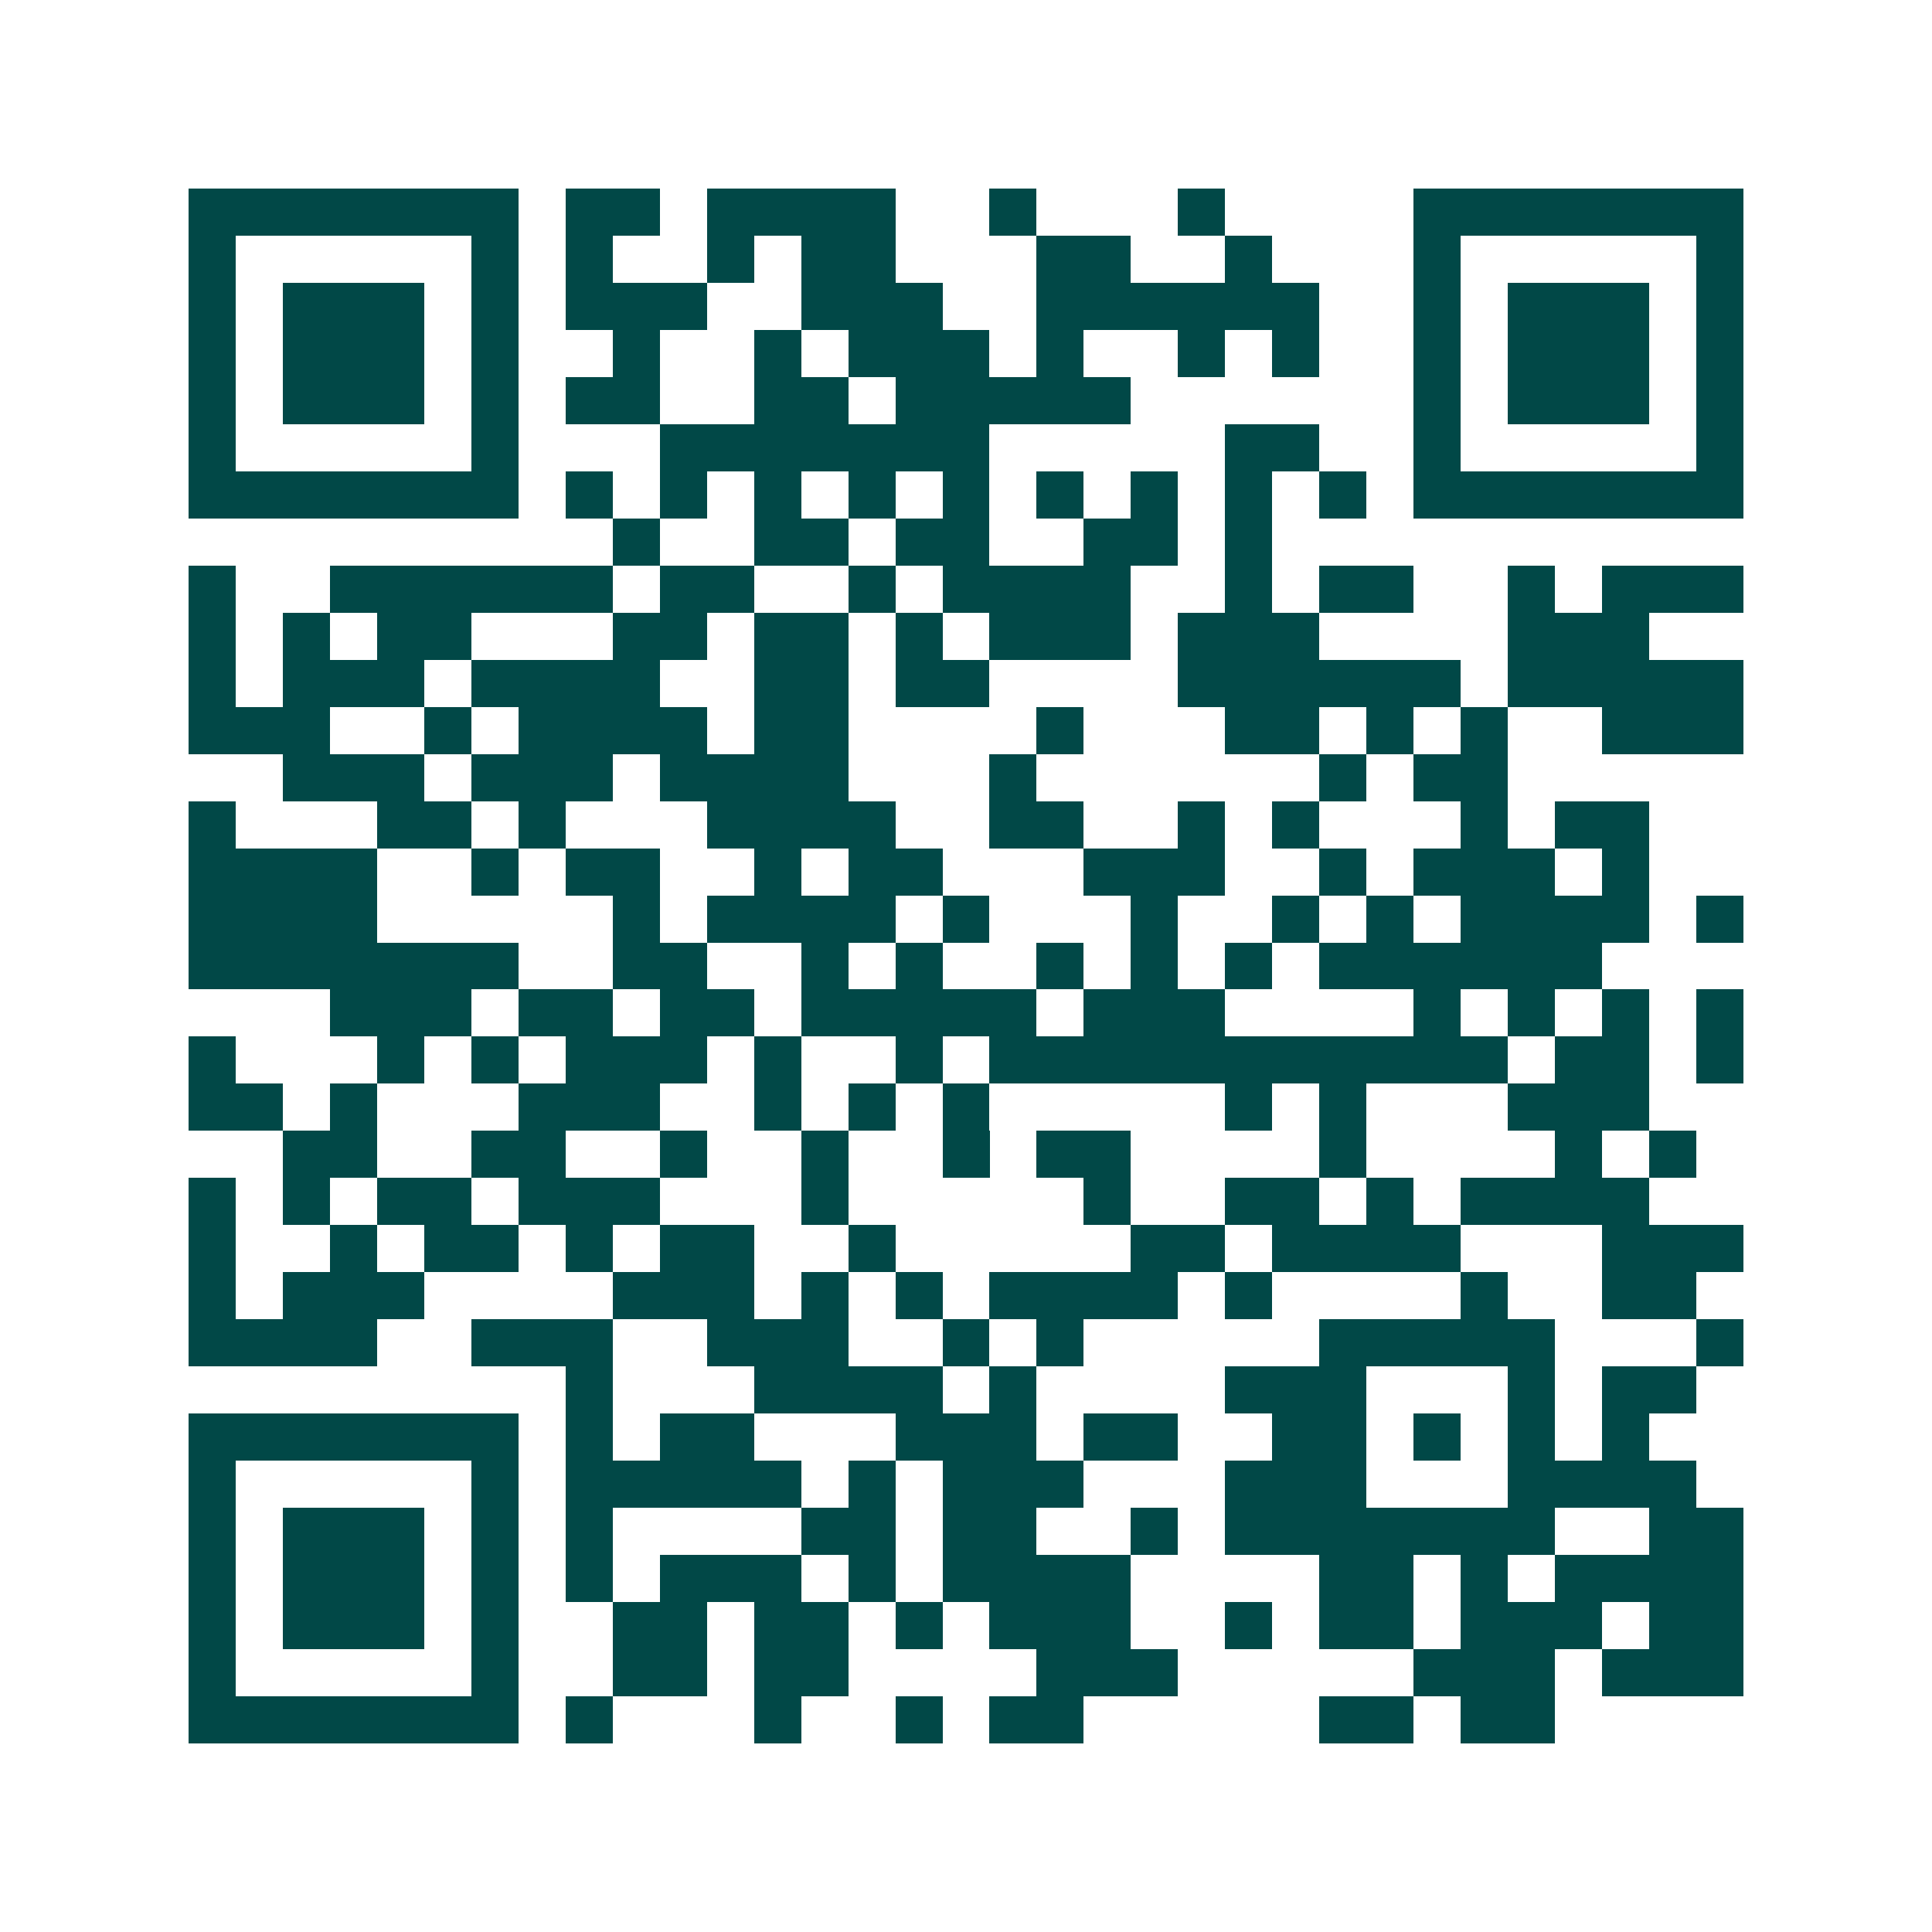 <svg xmlns="http://www.w3.org/2000/svg" width="200" height="200" viewBox="0 0 41 41" shape-rendering="crispEdges"><path fill="#ffffff" d="M0 0h41v41H0z"/><path stroke="#014847" d="M4 4.5h7m1 0h2m1 0h4m2 0h1m3 0h1m4 0h7M4 5.5h1m5 0h1m1 0h1m2 0h1m1 0h2m3 0h2m2 0h1m3 0h1m5 0h1M4 6.5h1m1 0h3m1 0h1m1 0h3m2 0h3m2 0h6m2 0h1m1 0h3m1 0h1M4 7.5h1m1 0h3m1 0h1m2 0h1m2 0h1m1 0h3m1 0h1m2 0h1m1 0h1m2 0h1m1 0h3m1 0h1M4 8.5h1m1 0h3m1 0h1m1 0h2m2 0h2m1 0h5m6 0h1m1 0h3m1 0h1M4 9.5h1m5 0h1m3 0h7m5 0h2m2 0h1m5 0h1M4 10.5h7m1 0h1m1 0h1m1 0h1m1 0h1m1 0h1m1 0h1m1 0h1m1 0h1m1 0h1m1 0h7M13 11.5h1m2 0h2m1 0h2m2 0h2m1 0h1M4 12.5h1m2 0h6m1 0h2m2 0h1m1 0h4m2 0h1m1 0h2m2 0h1m1 0h3M4 13.5h1m1 0h1m1 0h2m3 0h2m1 0h2m1 0h1m1 0h3m1 0h3m4 0h3M4 14.5h1m1 0h3m1 0h4m2 0h2m1 0h2m4 0h6m1 0h5M4 15.5h3m2 0h1m1 0h4m1 0h2m4 0h1m3 0h2m1 0h1m1 0h1m2 0h3M6 16.5h3m1 0h3m1 0h4m3 0h1m6 0h1m1 0h2M4 17.5h1m3 0h2m1 0h1m3 0h4m2 0h2m2 0h1m1 0h1m3 0h1m1 0h2M4 18.5h4m2 0h1m1 0h2m2 0h1m1 0h2m3 0h3m2 0h1m1 0h3m1 0h1M4 19.5h4m5 0h1m1 0h4m1 0h1m3 0h1m2 0h1m1 0h1m1 0h4m1 0h1M4 20.5h7m2 0h2m2 0h1m1 0h1m2 0h1m1 0h1m1 0h1m1 0h6M7 21.5h3m1 0h2m1 0h2m1 0h5m1 0h3m4 0h1m1 0h1m1 0h1m1 0h1M4 22.5h1m3 0h1m1 0h1m1 0h3m1 0h1m2 0h1m1 0h11m1 0h2m1 0h1M4 23.5h2m1 0h1m3 0h3m2 0h1m1 0h1m1 0h1m5 0h1m1 0h1m3 0h3M6 24.5h2m2 0h2m2 0h1m2 0h1m2 0h1m1 0h2m4 0h1m4 0h1m1 0h1M4 25.5h1m1 0h1m1 0h2m1 0h3m3 0h1m5 0h1m2 0h2m1 0h1m1 0h4M4 26.5h1m2 0h1m1 0h2m1 0h1m1 0h2m2 0h1m5 0h2m1 0h4m3 0h3M4 27.5h1m1 0h3m4 0h3m1 0h1m1 0h1m1 0h4m1 0h1m4 0h1m2 0h2M4 28.5h4m2 0h3m2 0h3m2 0h1m1 0h1m5 0h5m3 0h1M12 29.5h1m3 0h4m1 0h1m4 0h3m3 0h1m1 0h2M4 30.5h7m1 0h1m1 0h2m3 0h3m1 0h2m2 0h2m1 0h1m1 0h1m1 0h1M4 31.5h1m5 0h1m1 0h5m1 0h1m1 0h3m3 0h3m3 0h4M4 32.5h1m1 0h3m1 0h1m1 0h1m4 0h2m1 0h2m2 0h1m1 0h7m2 0h2M4 33.5h1m1 0h3m1 0h1m1 0h1m1 0h3m1 0h1m1 0h4m4 0h2m1 0h1m1 0h4M4 34.5h1m1 0h3m1 0h1m2 0h2m1 0h2m1 0h1m1 0h3m2 0h1m1 0h2m1 0h3m1 0h2M4 35.5h1m5 0h1m2 0h2m1 0h2m4 0h3m5 0h3m1 0h3M4 36.5h7m1 0h1m3 0h1m2 0h1m1 0h2m5 0h2m1 0h2"/></svg>

